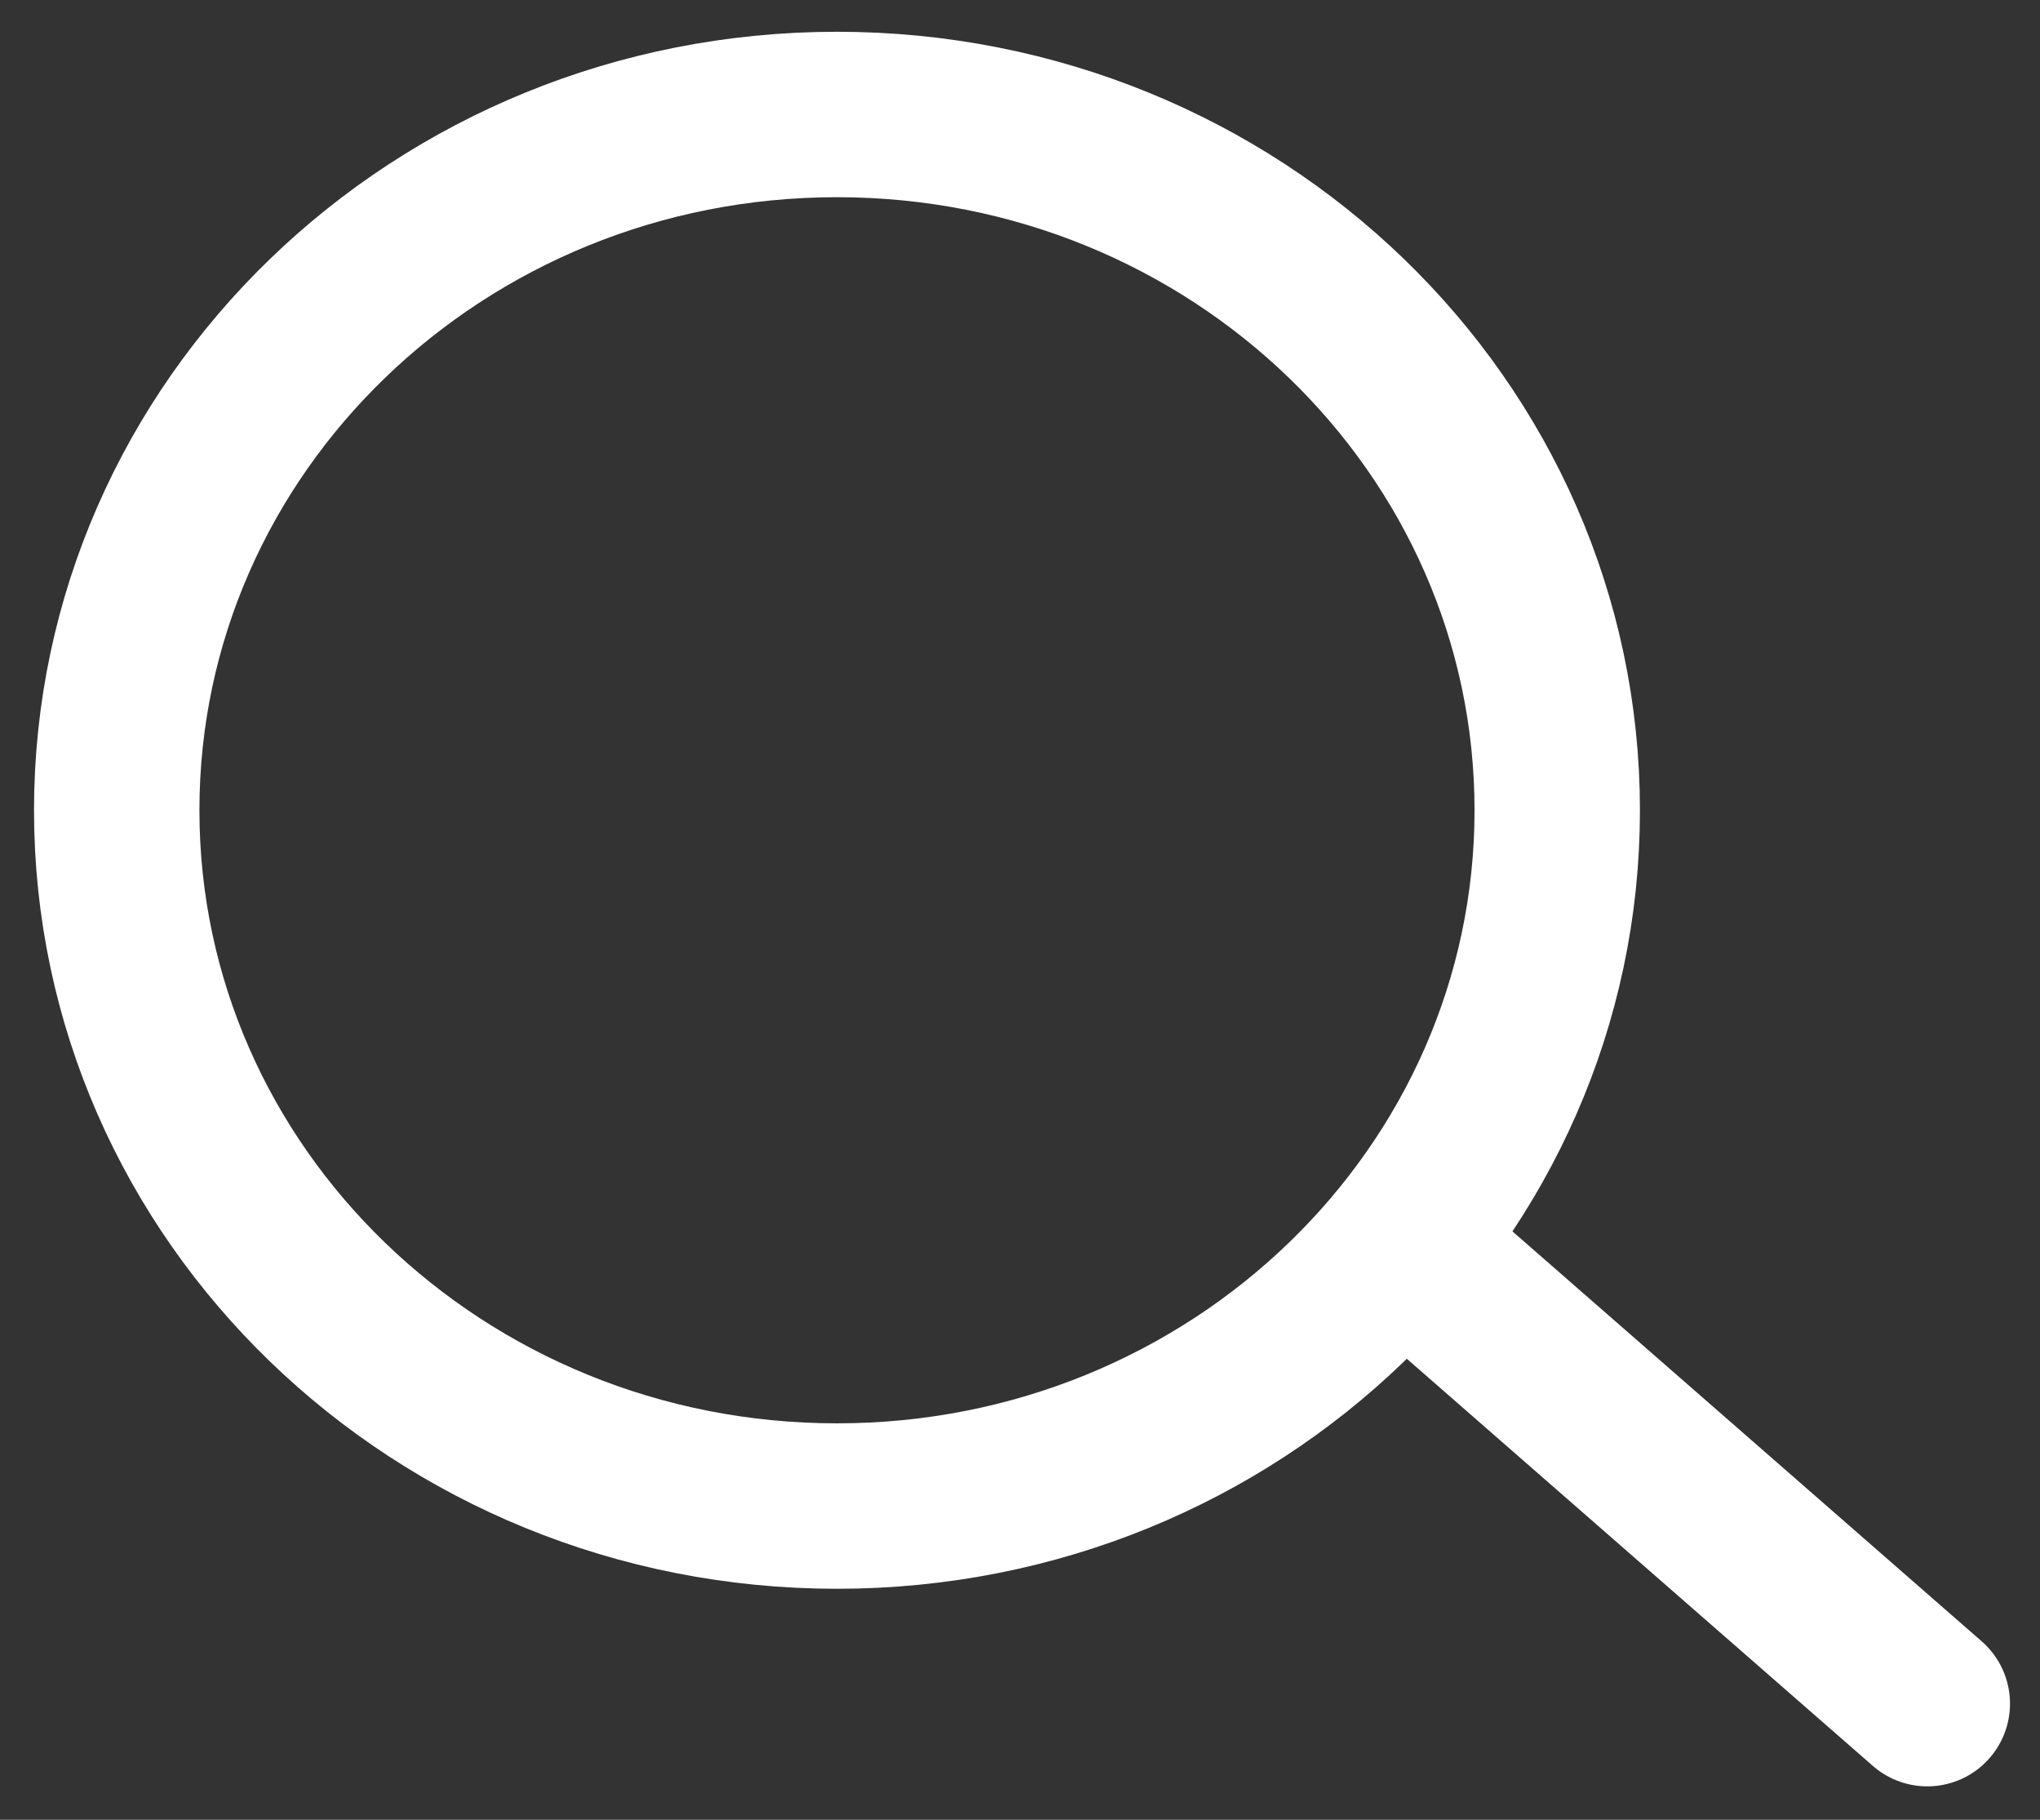<?xml version="1.0" encoding="UTF-8" standalone="no"?>
<svg width="37px" height="33px" viewBox="0 0 37 33" version="1.1" xmlns="http://www.w3.org/2000/svg" xmlns:xlink="http://www.w3.org/1999/xlink">
    <rect x="0" y="0" width="37" height="33" fill="#333333" stroke="none"/>
    <!-- Generator: Sketch 45.2 (43514) - http://www.bohemiancoding.com/sketch -->
    <title>1494886186_Searchicons-search</title>
    <desc>Created with Sketch.</desc>
    <defs></defs>
    <g id="Symbols" stroke="none" stroke-width="1" fill="none" fill-rule="evenodd" stroke-linecap="round" stroke-linejoin="round">
        <g id="Header-/-Default" transform="translate(-1145, -37)" stroke="#FFFFFF" stroke-width="3">
            <g id="Header-Copy">
                <g id="Search" transform="translate(1116, 14)">
                    <g id="1494886186_Searchicons-search" transform="translate(31, 25)">
                        <path d="M26.244,12.693 C26.244,19.662 20.395,25.311 13.181,25.311 C5.965,25.311 0.117,19.662 0.117,12.693 C0.117,5.725 5.965,0.076 13.181,0.076 C20.395,0.076 26.244,5.725 26.244,12.693 Z" id="dp_path002"></path>
                        <path d="M23.614,20.734 L32.956,28.894" id="dp_path003"></path>
                    </g>
                </g>
            </g>
        </g>
    </g>
</svg>